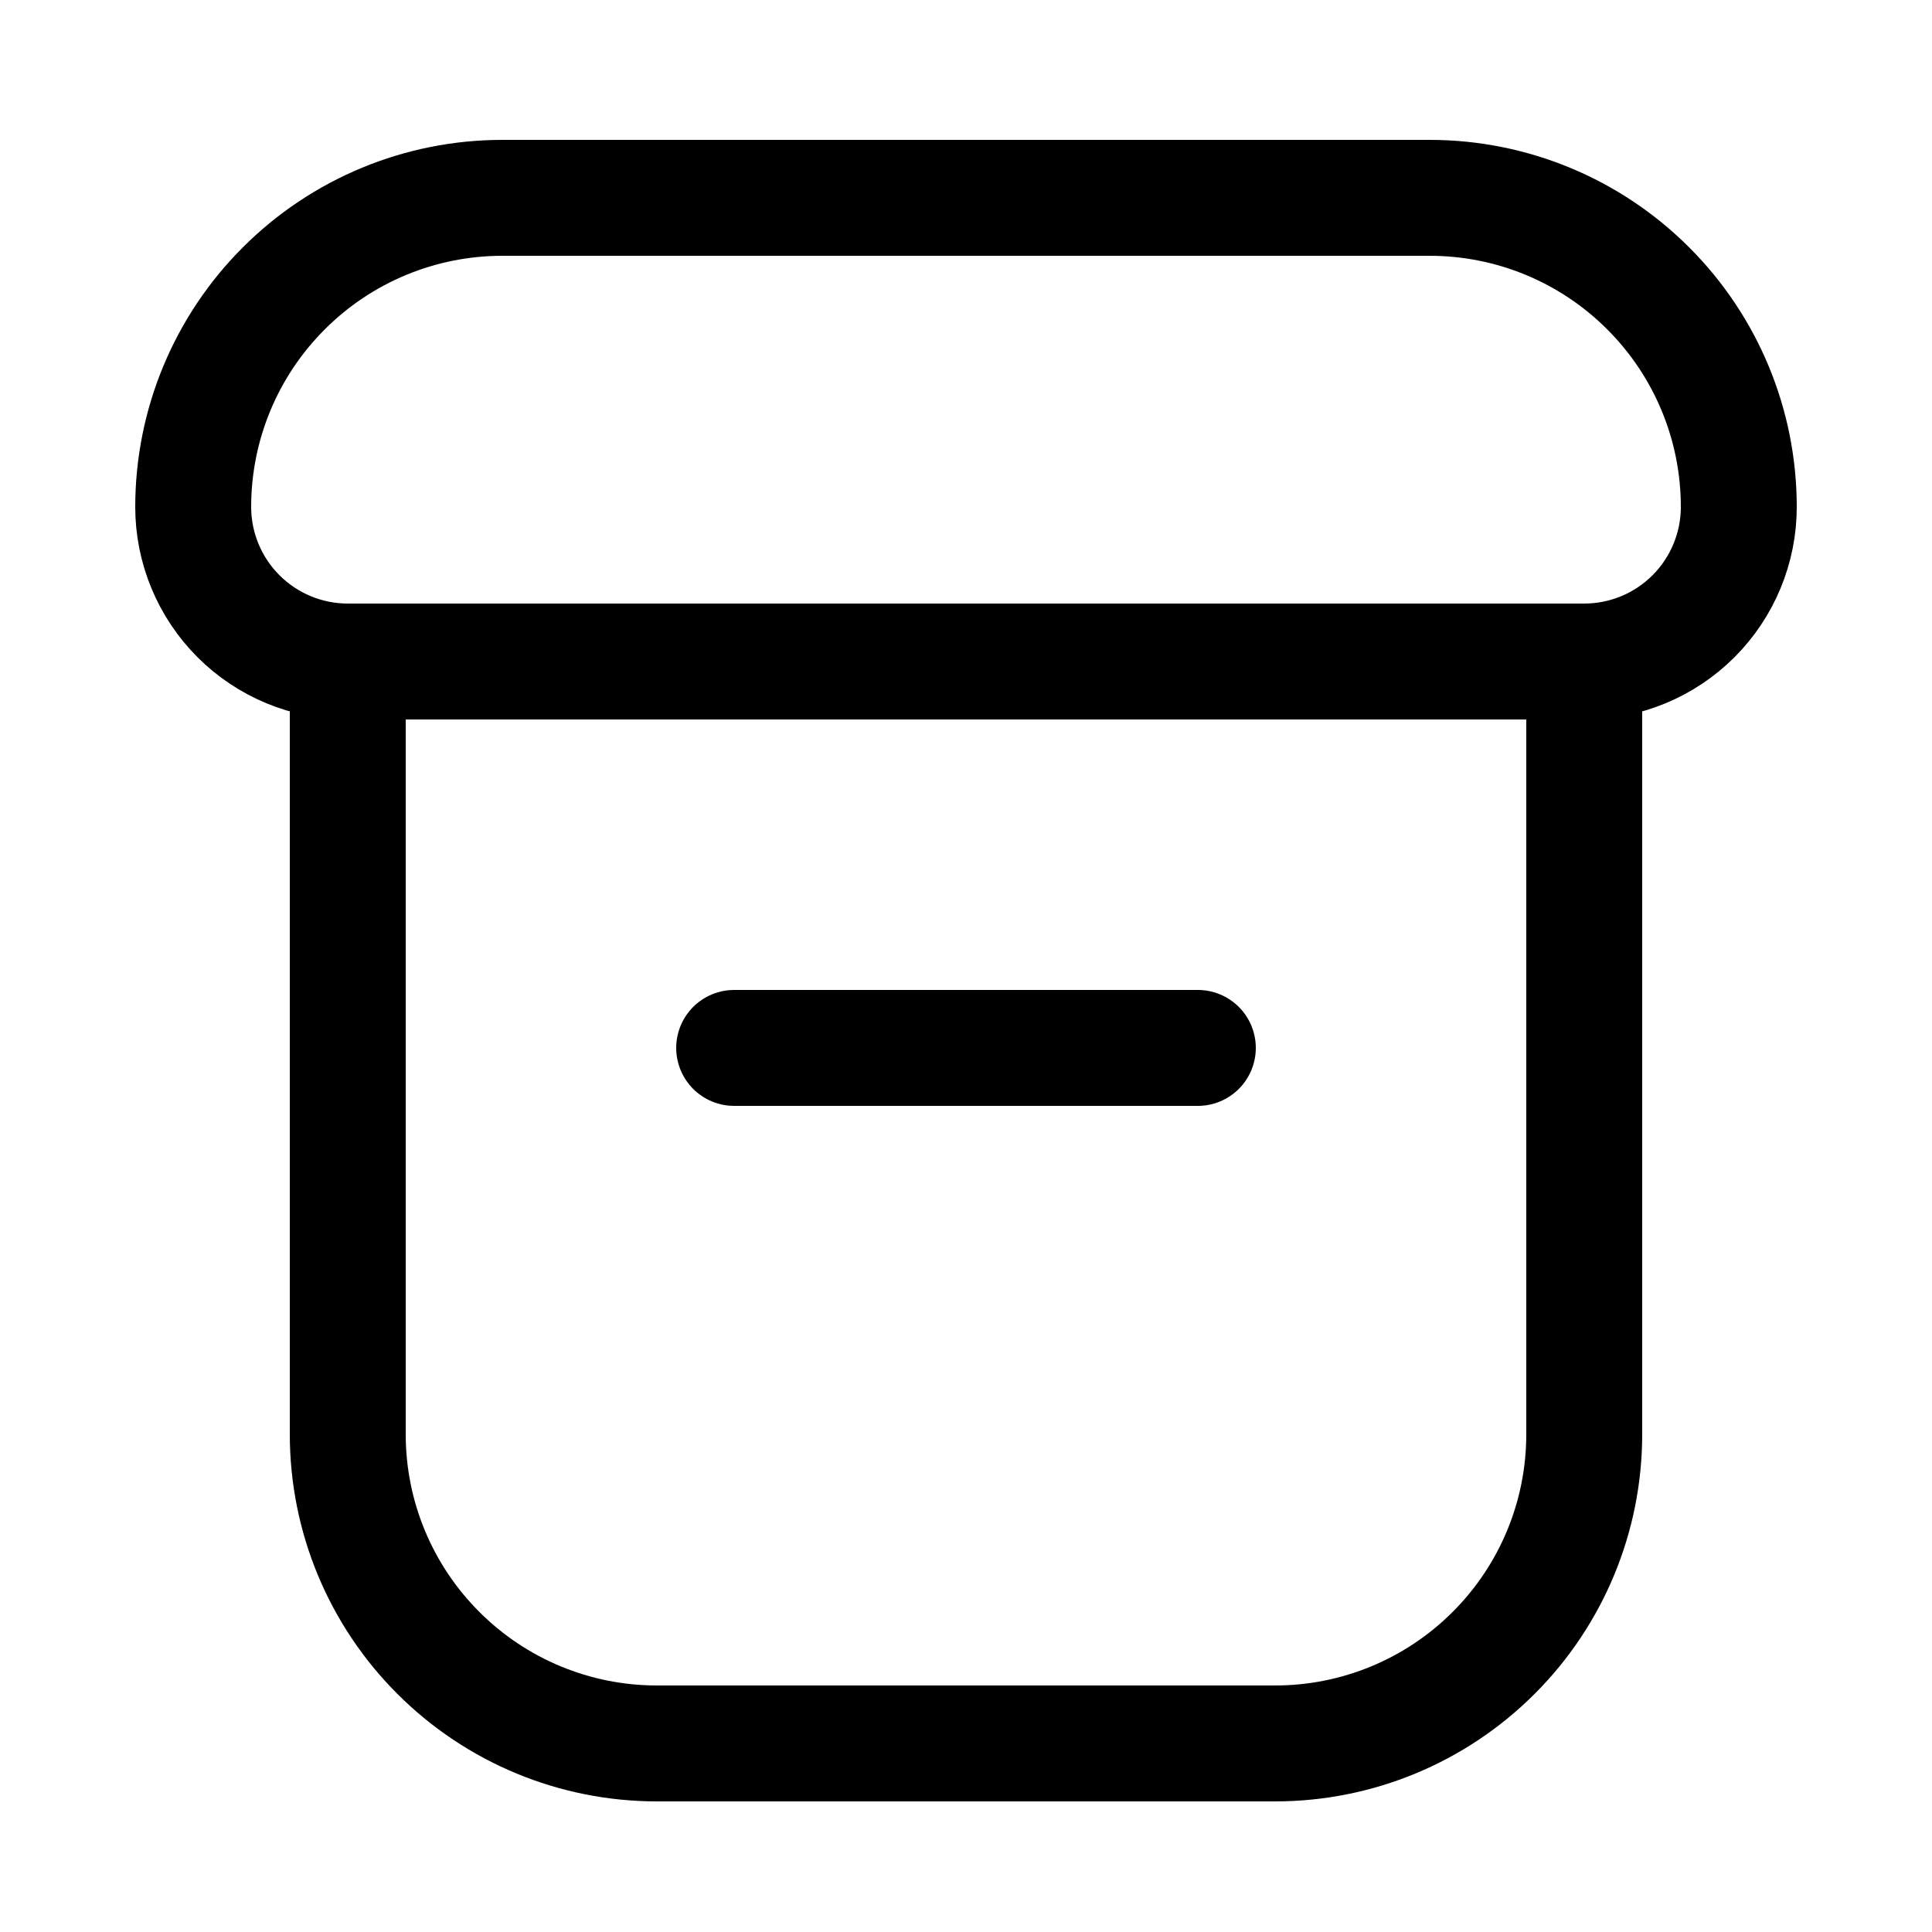 <?xml version="1.0" encoding="utf-8"?><!-- Uploaded to: SVG Repo, www.svgrepo.com, Generator: SVG Repo Mixer Tools -->
<svg width="800px" height="800px" viewBox="-0.5 0 25 25" fill="none" xmlns="http://www.w3.org/2000/svg">
<path d="M4 8.79V18.56C4 19.621 4.421 20.638 5.172 21.388C5.922 22.139 6.939 22.56 8 22.56H16C17.061 22.56 18.078 22.139 18.828 21.388C19.579 20.638 20 19.621 20 18.56V8.78" stroke="#000000" stroke-width="1.5" stroke-linecap="round" stroke-linejoin="round"/>
<path d="M9 13.56H15" stroke="#000000" stroke-width="1.5" stroke-linecap="round" stroke-linejoin="round"/>
<path d="M22 6.56C22 5.499 21.579 4.482 20.828 3.732C20.078 2.981 19.061 2.56 18 2.56H6C4.939 2.56 3.922 2.981 3.172 3.732C2.421 4.482 2 5.499 2 6.56C2 7.09 2.211 7.599 2.586 7.974C2.961 8.349 3.47 8.56 4 8.56H20C20.53 8.56 21.039 8.349 21.414 7.974C21.789 7.599 22 7.09 22 6.56Z" stroke="#000000" stroke-width="1.5" stroke-linecap="round" stroke-linejoin="round"/>
</svg>